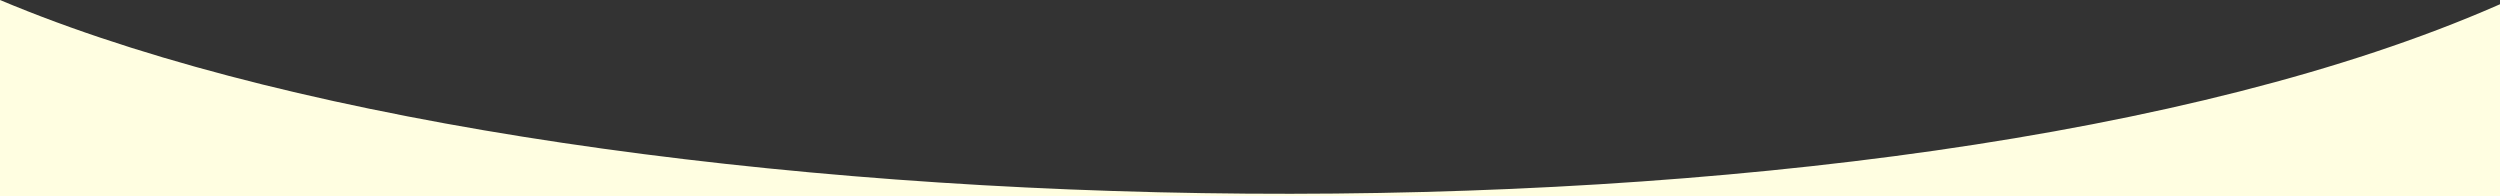 <?xml version="1.0" encoding="UTF-8"?>
<svg id="_レイヤー_1" data-name=" レイヤー 1" xmlns="http://www.w3.org/2000/svg" viewBox="0 0 1503 118">
  <rect x="0" y="0" width="1503" height="118" fill="#333333" stroke="none"/>
  <defs>
    <style>
      .cls-1 {
        fill: #fffee1;
        fill-rule: evenodd;
      }
    </style>
  </defs>
  <path class="cls-1" d="m0,0v118h1503V2.54c-.73.32-1.45.64-2.18.96C1137.16,162.35,358.19,145.78,8.46,3.5,5.61,2.34,2.79,1.17,0,0Z"/>
</svg>